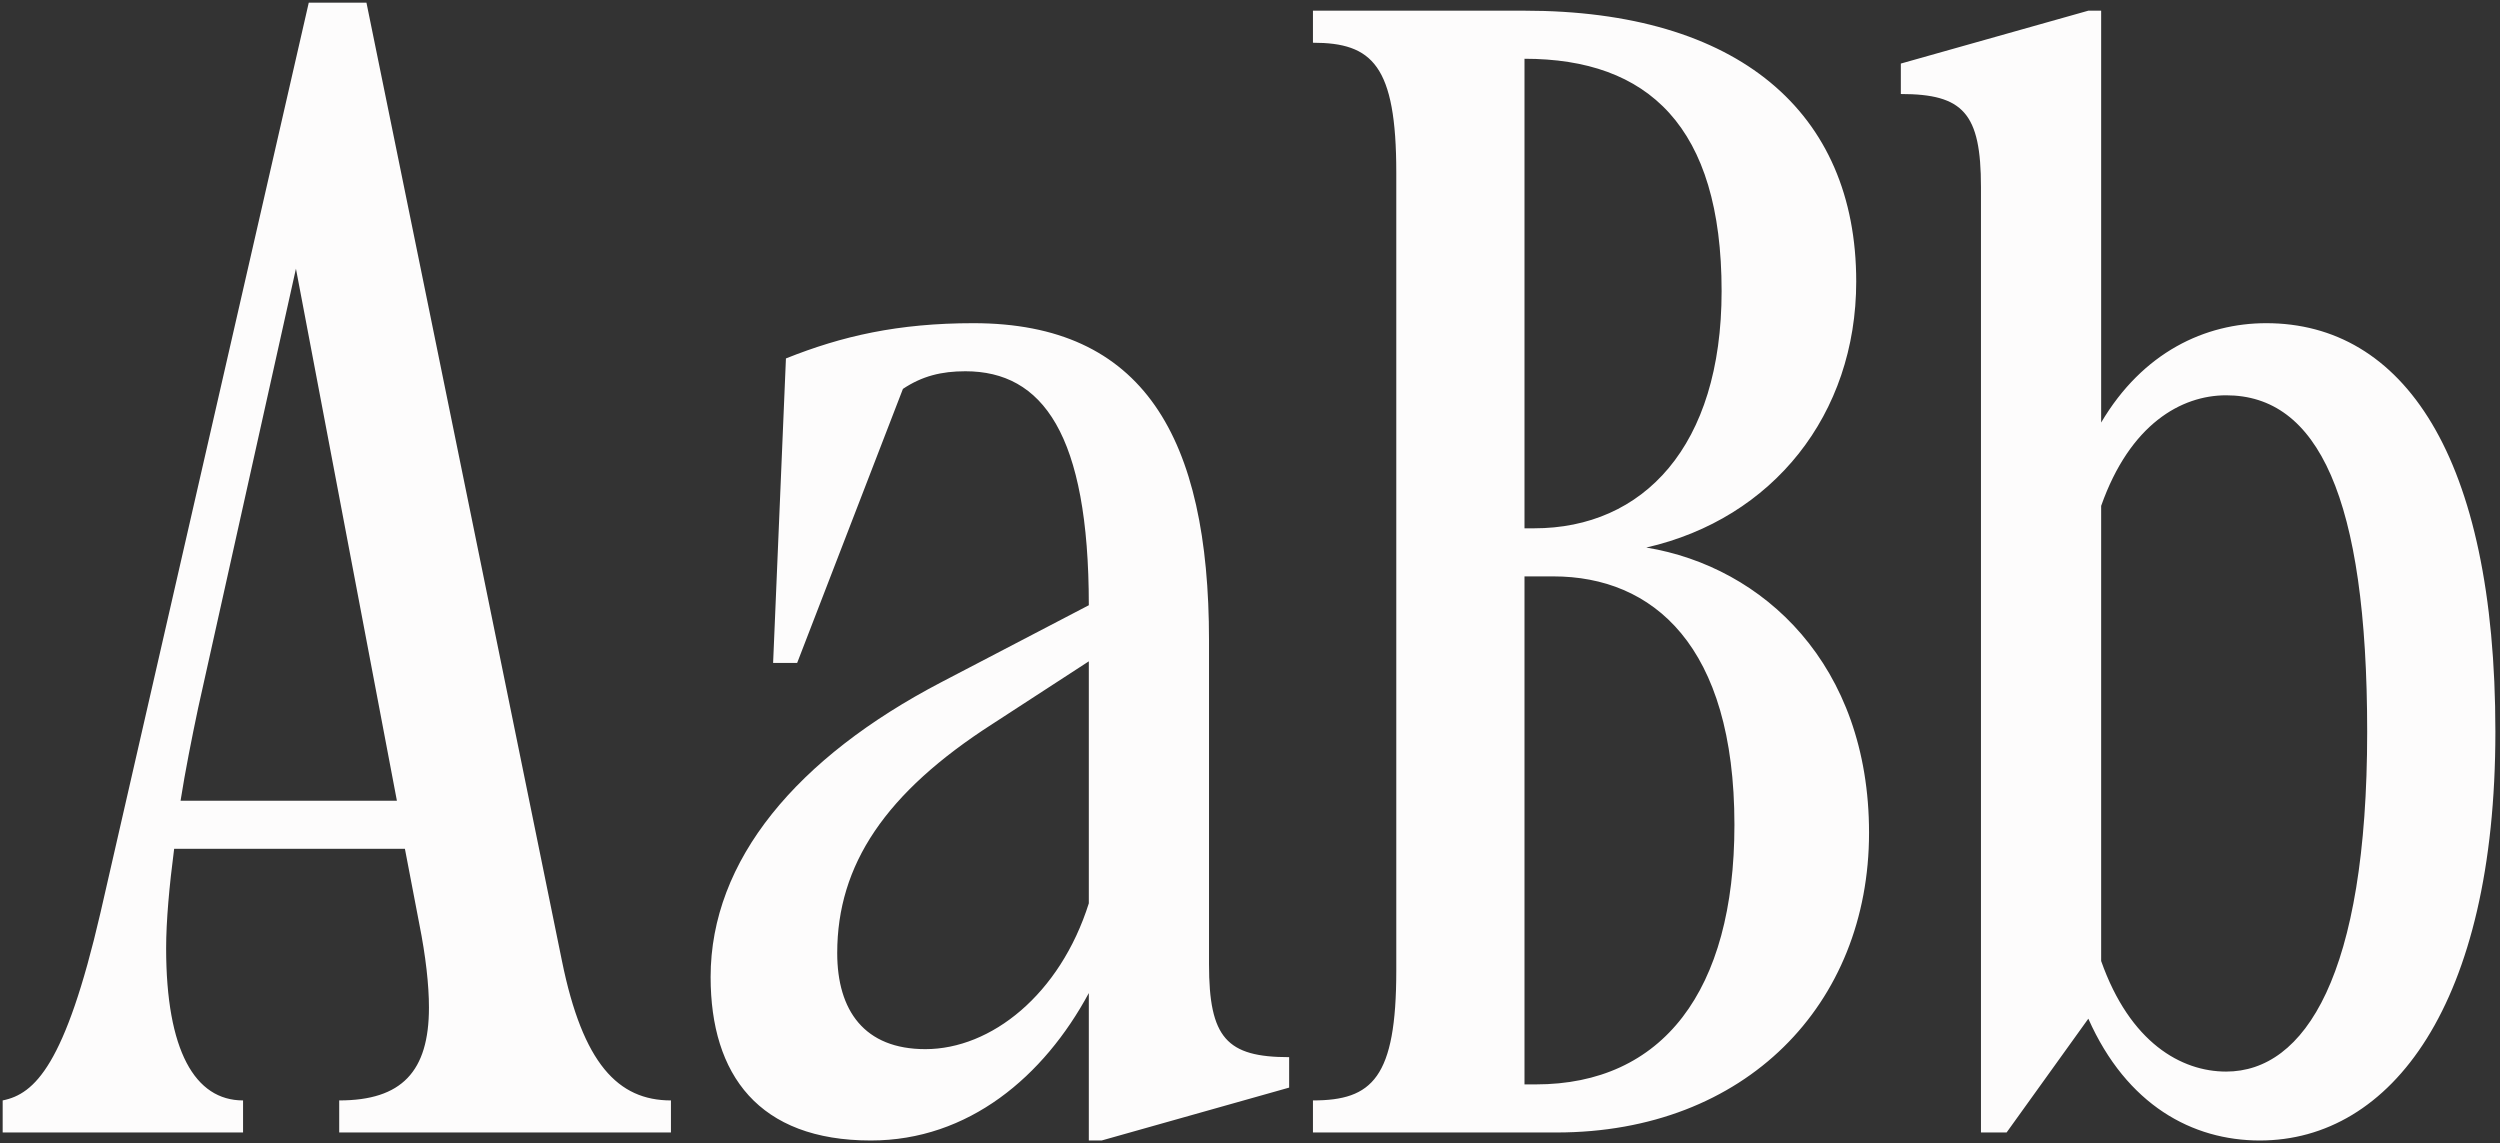 <?xml version="1.0" encoding="UTF-8"?> <svg xmlns="http://www.w3.org/2000/svg" width="468" height="214" viewBox="0 0 468 214" fill="none"><rect x="0" y="0" width="468" height="214" fill="#333333" stroke="none"/> <path d="M68.6 0.5L105.2 179.9C109.1 199.1 115.7 206 125.6 206V212H63.5V206C75.2 206 80.3 200.6 80.3 188.6C80.3 184.4 79.7 179 78.5 173L75.8 158.9H32.6C31.7 165.8 31.1 172.4 31.1 177.5C31.1 196.7 36.5 206 45.5 206V212H0.5V206C6.5 204.8 12.2 199.4 18.8 170.9L57.8 0.5H68.6ZM33.8 149.9H74.3L55.4 50.3L37.1 132.5C35.9 138.2 34.7 144.2 33.8 149.9ZM203.827 213.5V185.9C195.427 201.5 181.327 213.5 163.027 213.5C142.027 213.5 133.027 201.2 133.027 182.9C133.027 161 149.227 141.8 176.227 127.7L203.827 113.3C203.827 81.2 195.127 69.5 180.727 69.5C176.227 69.5 172.627 70.4 169.027 72.8L149.227 124.1H144.727L147.127 67.1C157.627 62.9 168.127 60.5 182.227 60.5C214.027 60.5 226.327 81.8 226.327 119.9V180.5C226.327 194.3 229.627 197.9 241.327 197.9V203.6L206.227 213.5H203.827ZM203.827 169.1V123.8L185.827 135.5C165.727 148.4 156.727 161.9 156.727 178.4C156.727 189.2 161.827 196.4 173.227 196.4C185.527 196.4 198.427 186.2 203.827 169.1ZM291.385 212H245.785V206C256.885 206 261.385 201.8 261.385 181.7V32.3C261.385 12.2 256.885 8 245.785 8V2H285.385C325.285 2 347.485 20.9 347.485 52.7C347.485 77.6 331.885 97.1 308.185 102.5C330.085 106.1 349.885 124.4 349.885 155.9C349.885 188 326.785 212 291.385 212ZM285.385 98.9H287.185C307.585 98.9 322.285 83.6 322.285 54.5C322.285 23.6 308.485 11 285.385 11V98.9ZM285.385 203H287.485C311.185 203 324.685 185.6 324.685 154.4C324.685 120.8 309.385 107.9 290.785 107.9H285.385V203ZM370.836 212V35C370.836 21.2 367.536 17.6 355.836 17.6V11.9L390.936 2H393.336V79.1C401.136 65.9 412.836 60.5 424.236 60.5C449.736 60.5 467.136 85.1 467.136 137C467.136 188 447.636 213.5 423.036 213.5C410.436 213.5 398.136 206.9 390.936 190.7L375.636 212H370.836ZM393.336 94.7V179.9C398.736 195.2 408.336 200.6 416.736 200.6C431.436 200.6 443.136 182.6 443.136 137C443.136 92.9 433.836 74 416.736 74C408.336 74 398.736 79.4 393.336 94.7Z" fill="#FDFCFC"></path> </svg> 